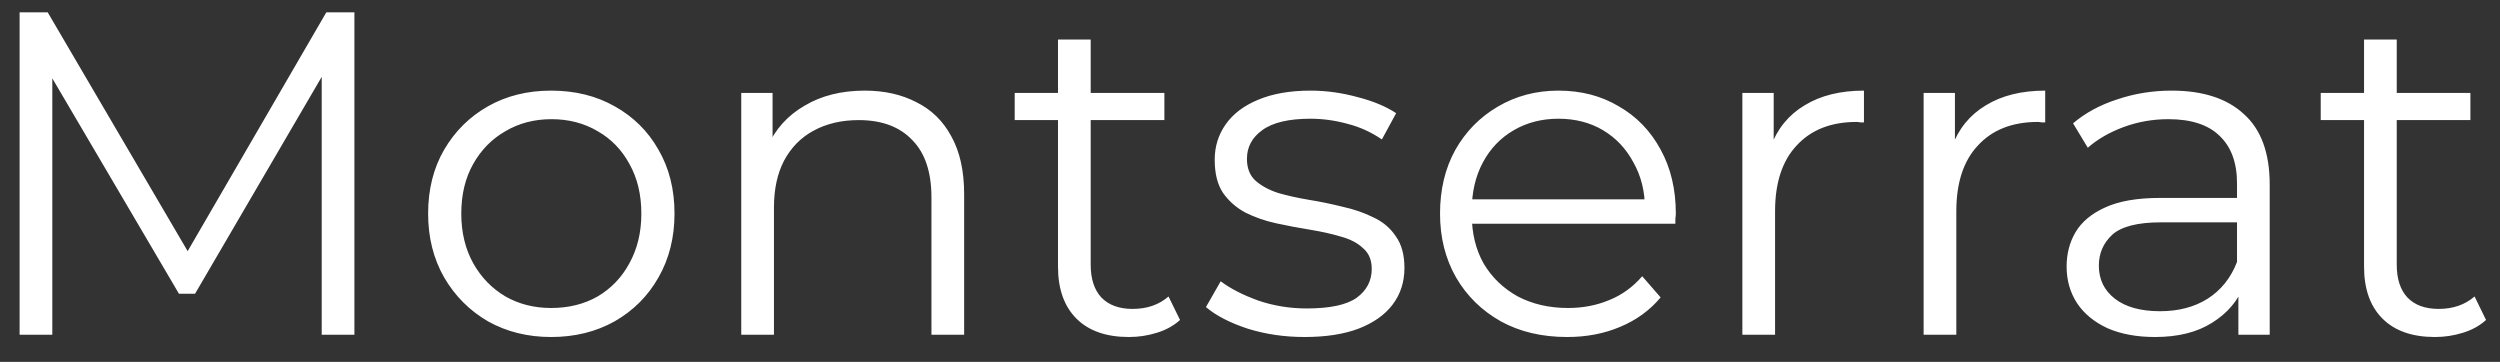 <svg width="76" height="11" viewBox="0 0 76 11" fill="none" xmlns="http://www.w3.org/2000/svg">
<rect x="0" y="0" width="76" height="11" fill="#333333" stroke="none"/>
<path d="M0.596 10.175V0.375H1.45L5.93 8.019H5.482L9.92 0.375H10.774V10.175H9.78V1.929H10.018L5.93 8.929H5.44L1.324 1.929H1.59V10.175H0.596ZM16.753 10.245C16.044 10.245 15.404 10.087 14.835 9.769C14.275 9.443 13.832 8.999 13.505 8.439C13.178 7.87 13.015 7.221 13.015 6.493C13.015 5.756 13.178 5.107 13.505 4.547C13.832 3.987 14.275 3.549 14.835 3.231C15.395 2.914 16.034 2.755 16.753 2.755C17.481 2.755 18.125 2.914 18.685 3.231C19.254 3.549 19.698 3.987 20.015 4.547C20.342 5.107 20.505 5.756 20.505 6.493C20.505 7.221 20.342 7.87 20.015 8.439C19.698 8.999 19.254 9.443 18.685 9.769C18.116 10.087 17.472 10.245 16.753 10.245ZM16.753 9.363C17.285 9.363 17.756 9.247 18.167 9.013C18.578 8.771 18.9 8.435 19.133 8.005C19.376 7.567 19.497 7.063 19.497 6.493C19.497 5.915 19.376 5.411 19.133 4.981C18.9 4.552 18.578 4.221 18.167 3.987C17.756 3.745 17.29 3.623 16.767 3.623C16.244 3.623 15.778 3.745 15.367 3.987C14.956 4.221 14.63 4.552 14.387 4.981C14.144 5.411 14.023 5.915 14.023 6.493C14.023 7.063 14.144 7.567 14.387 8.005C14.63 8.435 14.956 8.771 15.367 9.013C15.778 9.247 16.24 9.363 16.753 9.363ZM26.286 2.755C26.884 2.755 27.406 2.872 27.854 3.105C28.312 3.329 28.666 3.675 28.918 4.141C29.18 4.608 29.31 5.196 29.31 5.905V10.175H28.316V6.003C28.316 5.229 28.12 4.645 27.728 4.253C27.346 3.852 26.804 3.651 26.104 3.651C25.582 3.651 25.124 3.759 24.732 3.973C24.35 4.179 24.051 4.482 23.836 4.883C23.631 5.275 23.528 5.751 23.528 6.311V10.175H22.534V2.825H23.486V4.841L23.332 4.463C23.566 3.931 23.939 3.516 24.452 3.217C24.966 2.909 25.577 2.755 26.286 2.755ZM34.319 10.245C33.629 10.245 33.097 10.059 32.723 9.685C32.35 9.312 32.163 8.785 32.163 8.103V1.201H33.157V8.047C33.157 8.477 33.265 8.808 33.479 9.041C33.703 9.275 34.021 9.391 34.431 9.391C34.87 9.391 35.234 9.265 35.523 9.013L35.873 9.727C35.677 9.905 35.439 10.035 35.159 10.119C34.889 10.203 34.609 10.245 34.319 10.245ZM30.847 3.651V2.825H35.397V3.651H30.847ZM39.657 10.245C39.05 10.245 38.476 10.161 37.935 9.993C37.394 9.816 36.969 9.597 36.661 9.335L37.109 8.551C37.407 8.775 37.79 8.971 38.257 9.139C38.724 9.298 39.214 9.377 39.727 9.377C40.427 9.377 40.931 9.27 41.239 9.055C41.547 8.831 41.701 8.537 41.701 8.173C41.701 7.903 41.612 7.693 41.435 7.543C41.267 7.385 41.043 7.268 40.763 7.193C40.483 7.109 40.17 7.039 39.825 6.983C39.48 6.927 39.134 6.862 38.789 6.787C38.453 6.713 38.145 6.605 37.865 6.465C37.585 6.316 37.356 6.115 37.179 5.863C37.011 5.611 36.927 5.275 36.927 4.855C36.927 4.454 37.039 4.095 37.263 3.777C37.487 3.46 37.813 3.213 38.243 3.035C38.681 2.849 39.214 2.755 39.839 2.755C40.315 2.755 40.791 2.821 41.267 2.951C41.743 3.073 42.135 3.236 42.443 3.441L42.009 4.239C41.682 4.015 41.332 3.857 40.959 3.763C40.586 3.661 40.212 3.609 39.839 3.609C39.176 3.609 38.686 3.726 38.369 3.959C38.061 4.183 37.907 4.473 37.907 4.827C37.907 5.107 37.991 5.327 38.159 5.485C38.336 5.644 38.565 5.77 38.845 5.863C39.134 5.947 39.447 6.017 39.783 6.073C40.128 6.129 40.469 6.199 40.805 6.283C41.15 6.358 41.463 6.465 41.743 6.605C42.032 6.736 42.261 6.927 42.429 7.179C42.606 7.422 42.695 7.744 42.695 8.145C42.695 8.575 42.574 8.948 42.331 9.265C42.097 9.573 41.752 9.816 41.295 9.993C40.847 10.161 40.301 10.245 39.657 10.245ZM47.641 10.245C46.876 10.245 46.203 10.087 45.625 9.769C45.046 9.443 44.593 8.999 44.267 8.439C43.94 7.87 43.777 7.221 43.777 6.493C43.777 5.765 43.931 5.121 44.239 4.561C44.556 4.001 44.986 3.563 45.527 3.245C46.078 2.919 46.694 2.755 47.375 2.755C48.066 2.755 48.677 2.914 49.209 3.231C49.75 3.539 50.175 3.978 50.483 4.547C50.791 5.107 50.945 5.756 50.945 6.493C50.945 6.54 50.94 6.591 50.931 6.647C50.931 6.694 50.931 6.745 50.931 6.801H44.533V6.059H50.399L50.007 6.353C50.007 5.821 49.89 5.35 49.657 4.939C49.433 4.519 49.125 4.193 48.733 3.959C48.341 3.726 47.888 3.609 47.375 3.609C46.871 3.609 46.418 3.726 46.017 3.959C45.615 4.193 45.303 4.519 45.079 4.939C44.855 5.359 44.743 5.84 44.743 6.381V6.535C44.743 7.095 44.864 7.59 45.107 8.019C45.359 8.439 45.704 8.771 46.143 9.013C46.591 9.247 47.099 9.363 47.669 9.363C48.117 9.363 48.532 9.284 48.915 9.125C49.307 8.967 49.643 8.724 49.923 8.397L50.483 9.041C50.156 9.433 49.745 9.732 49.251 9.937C48.766 10.143 48.229 10.245 47.641 10.245ZM52.968 10.175V2.825H53.92V4.827L53.822 4.477C54.027 3.917 54.373 3.493 54.858 3.203C55.343 2.905 55.945 2.755 56.664 2.755V3.721C56.627 3.721 56.589 3.721 56.552 3.721C56.515 3.712 56.477 3.707 56.44 3.707C55.665 3.707 55.059 3.945 54.62 4.421C54.181 4.888 53.962 5.555 53.962 6.423V10.175H52.968ZM58.478 10.175V2.825H59.43V4.827L59.332 4.477C59.537 3.917 59.883 3.493 60.368 3.203C60.853 2.905 61.455 2.755 62.174 2.755V3.721C62.136 3.721 62.099 3.721 62.062 3.721C62.025 3.712 61.987 3.707 61.95 3.707C61.175 3.707 60.569 3.945 60.13 4.421C59.691 4.888 59.472 5.555 59.472 6.423V10.175H58.478ZM68.047 10.175V8.551L68.005 8.285V5.569C68.005 4.944 67.827 4.463 67.473 4.127C67.127 3.791 66.609 3.623 65.919 3.623C65.443 3.623 64.99 3.703 64.561 3.861C64.131 4.02 63.767 4.23 63.469 4.491L63.021 3.749C63.394 3.432 63.842 3.189 64.365 3.021C64.887 2.844 65.438 2.755 66.017 2.755C66.969 2.755 67.701 2.993 68.215 3.469C68.737 3.936 68.999 4.65 68.999 5.611V10.175H68.047ZM65.513 10.245C64.962 10.245 64.481 10.157 64.071 9.979C63.669 9.793 63.361 9.541 63.147 9.223C62.932 8.897 62.825 8.523 62.825 8.103C62.825 7.721 62.913 7.375 63.091 7.067C63.277 6.75 63.576 6.498 63.987 6.311C64.407 6.115 64.967 6.017 65.667 6.017H68.201V6.759H65.695C64.985 6.759 64.491 6.885 64.211 7.137C63.94 7.389 63.805 7.702 63.805 8.075C63.805 8.495 63.968 8.831 64.295 9.083C64.621 9.335 65.079 9.461 65.667 9.461C66.227 9.461 66.707 9.335 67.109 9.083C67.519 8.822 67.818 8.449 68.005 7.963L68.229 8.649C68.042 9.135 67.715 9.522 67.249 9.811C66.791 10.101 66.213 10.245 65.513 10.245ZM74.022 10.245C73.332 10.245 72.8 10.059 72.427 9.685C72.053 9.312 71.867 8.785 71.867 8.103V1.201H72.861V8.047C72.861 8.477 72.968 8.808 73.183 9.041C73.406 9.275 73.724 9.391 74.135 9.391C74.573 9.391 74.937 9.265 75.227 9.013L75.576 9.727C75.38 9.905 75.142 10.035 74.862 10.119C74.592 10.203 74.312 10.245 74.022 10.245ZM70.55 3.651V2.825H75.1V3.651H70.55Z" fill="white"/>
</svg>
